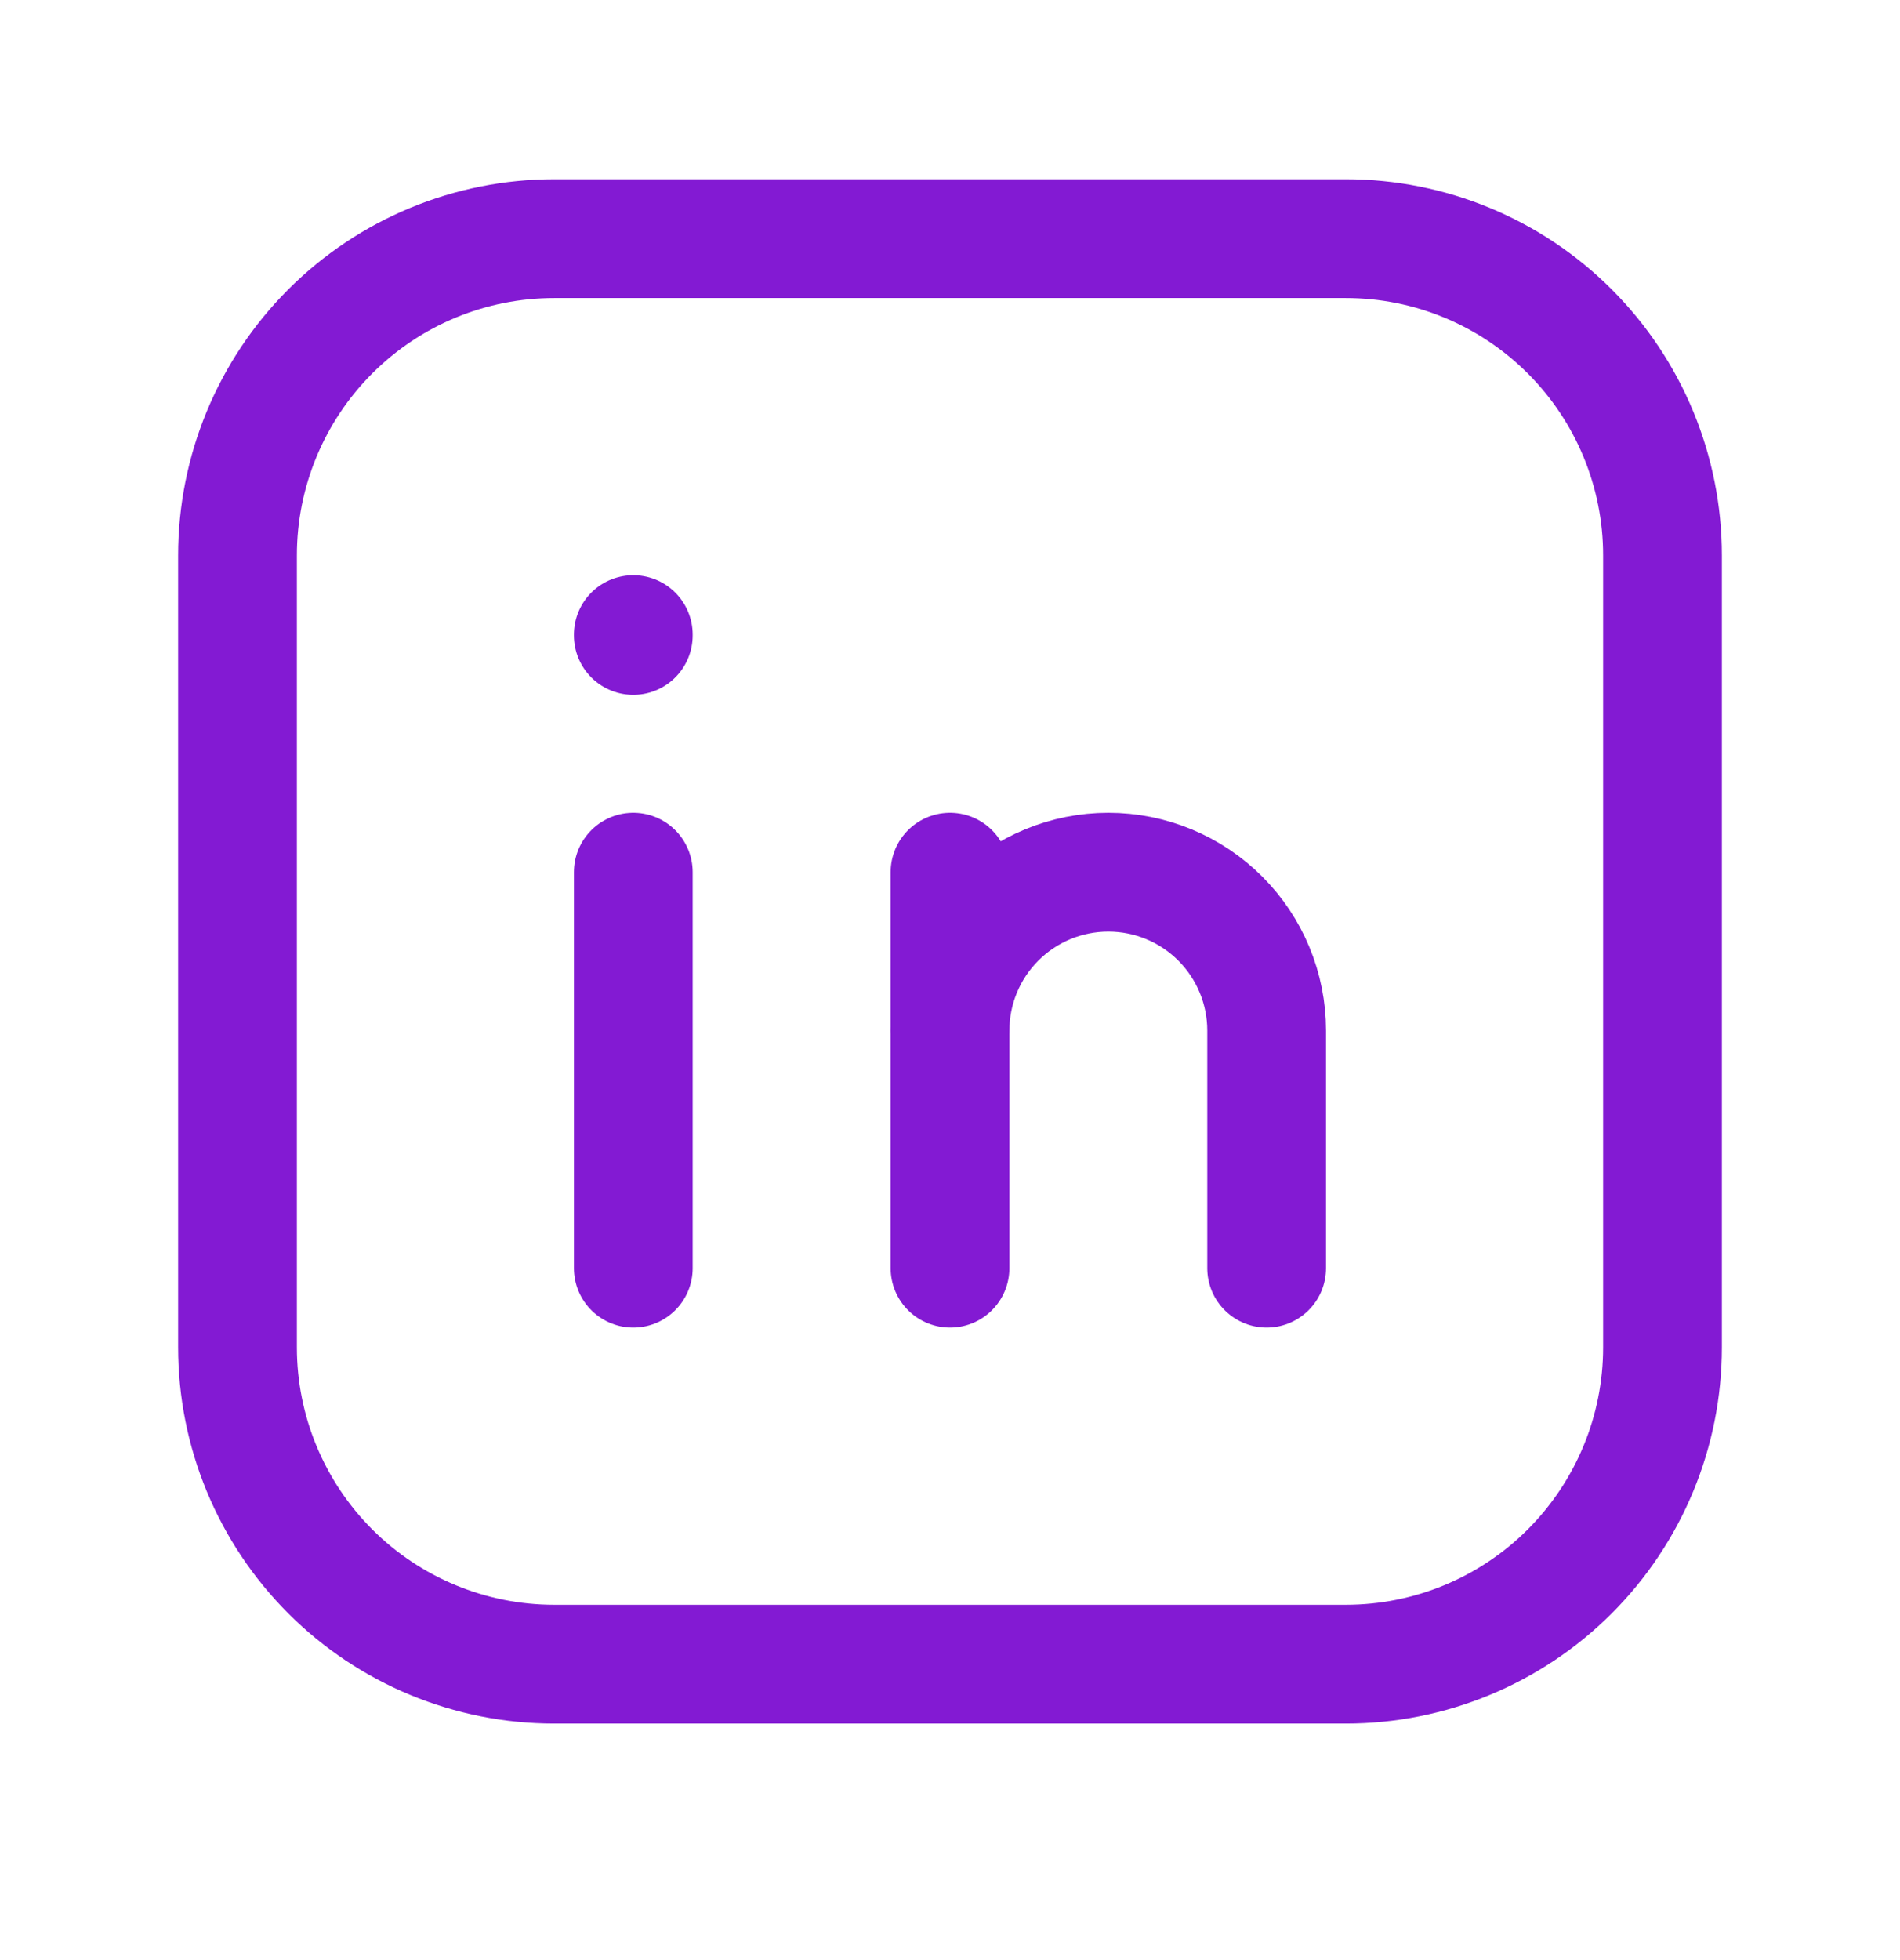 <svg width="32" height="33" viewBox="0 0 32 33" fill="none" xmlns="http://www.w3.org/2000/svg">
<g clip-path="url(#clip0_2384_5853)">
<path d="M10.666 14.684V21.351" stroke="#831AD3" stroke-width="2" stroke-linecap="round" stroke-linejoin="round"/>
<path d="M10.666 10.684V10.698" stroke="#831AD3" stroke-width="2" stroke-linecap="round" stroke-linejoin="round"/>
<path d="M16 21.351V14.684" stroke="#831AD3" stroke-width="2" stroke-linecap="round" stroke-linejoin="round"/>
<path d="M21.333 21.351V17.351C21.333 16.644 21.052 15.965 20.552 15.465C20.052 14.965 19.374 14.684 18.667 14.684C17.959 14.684 17.281 14.965 16.781 15.465C16.281 15.965 16 16.644 16 17.351" stroke="#831AD3" stroke-width="2" stroke-linecap="round" stroke-linejoin="round"/>
<path d="M4 9.351C4 7.936 4.562 6.58 5.562 5.58C6.562 4.579 7.919 4.018 9.333 4.018H22.667C24.081 4.018 25.438 4.579 26.438 5.58C27.438 6.58 28 7.936 28 9.351V22.684C28 24.099 27.438 25.455 26.438 26.456C25.438 27.456 24.081 28.018 22.667 28.018H9.333C7.919 28.018 6.562 27.456 5.562 26.456C4.562 25.455 4 24.099 4 22.684V9.351Z" stroke="#831AD3" stroke-width="2" stroke-linecap="round" stroke-linejoin="round"/>
</g>
<defs>
<clipPath id="clip0_2384_5853">
<rect width="32" height="32" fill="white" transform="translate(0 0.018)"/>
</clipPath>
</defs>
</svg>
